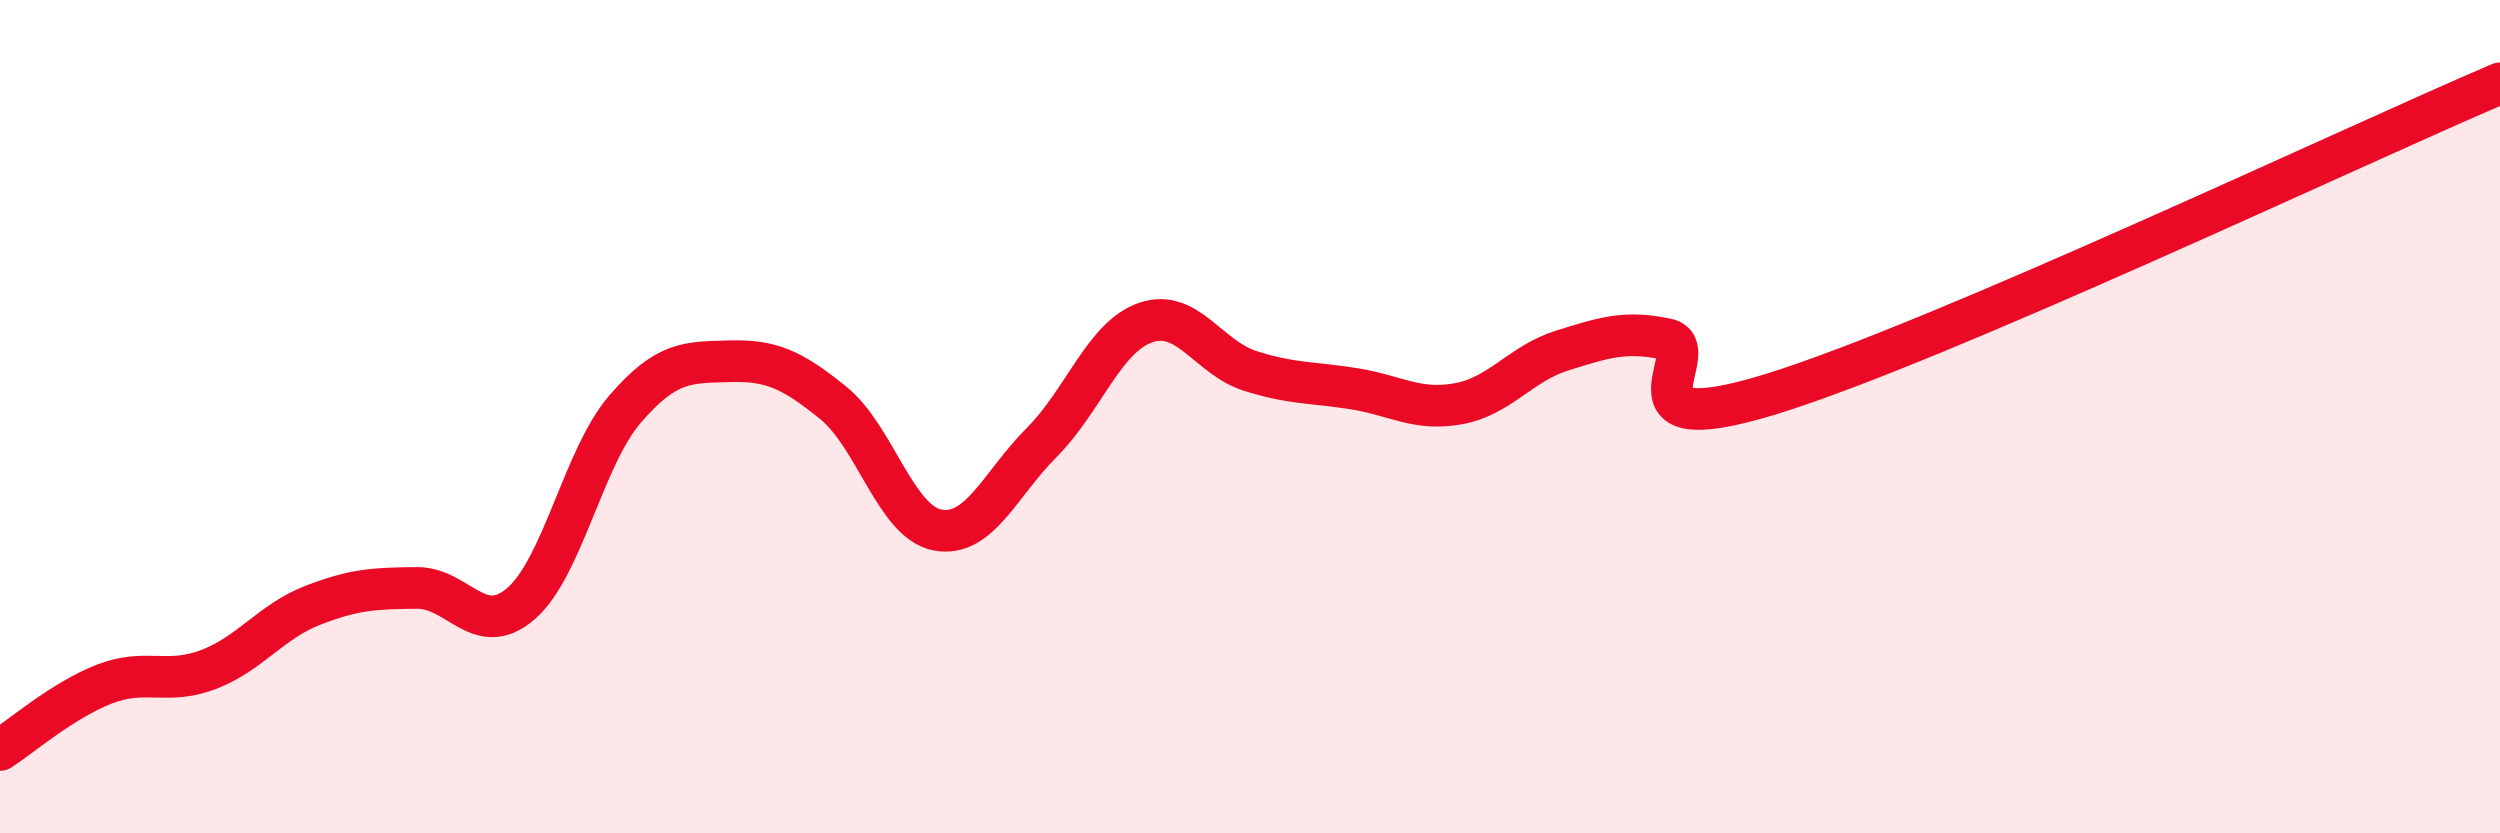 
    <svg width="60" height="20" viewBox="0 0 60 20" xmlns="http://www.w3.org/2000/svg">
      <path
        d="M 0,18 C 0.5,17.68 1.5,16.81 2.5,16.42 C 3.5,16.03 4,16.45 5,16.07 C 6,15.69 6.5,14.92 7.5,14.53 C 8.5,14.14 9,14.12 10,14.11 C 11,14.1 11.5,15.35 12.5,14.49 C 13.5,13.63 14,10.98 15,9.82 C 16,8.66 16.5,8.7 17.5,8.67 C 18.5,8.64 19,8.86 20,9.67 C 21,10.48 21.5,12.53 22.5,12.72 C 23.5,12.91 24,11.62 25,10.62 C 26,9.62 26.5,8.08 27.5,7.74 C 28.5,7.4 29,8.58 30,8.9 C 31,9.22 31.5,9.17 32.5,9.33 C 33.5,9.49 34,9.87 35,9.69 C 36,9.51 36.5,8.72 37.5,8.41 C 38.5,8.1 39,7.93 40,8.14 C 41,8.35 38.5,10.69 42.5,9.46 C 46.5,8.23 56.5,3.49 60,2L60 20L0 20Z"
        fill="#EB0A25"
        opacity="0.1"
        stroke-linecap="round"
        stroke-linejoin="round"
      />
      <path
        d="M 0,18 C 0.5,17.68 1.5,16.81 2.5,16.42 C 3.5,16.03 4,16.45 5,16.07 C 6,15.69 6.5,14.92 7.5,14.53 C 8.5,14.14 9,14.12 10,14.11 C 11,14.1 11.5,15.35 12.5,14.49 C 13.5,13.63 14,10.98 15,9.82 C 16,8.66 16.5,8.7 17.5,8.67 C 18.5,8.64 19,8.86 20,9.67 C 21,10.48 21.5,12.53 22.5,12.72 C 23.5,12.91 24,11.62 25,10.62 C 26,9.62 26.5,8.08 27.5,7.74 C 28.5,7.4 29,8.58 30,8.9 C 31,9.22 31.5,9.17 32.5,9.33 C 33.5,9.49 34,9.87 35,9.69 C 36,9.51 36.5,8.72 37.5,8.41 C 38.5,8.1 39,7.93 40,8.14 C 41,8.35 38.5,10.69 42.5,9.46 C 46.5,8.23 56.5,3.49 60,2"
        stroke="#EB0A25"
        stroke-width="1"
        fill="none"
        stroke-linecap="round"
        stroke-linejoin="round"
      />
    </svg>
  